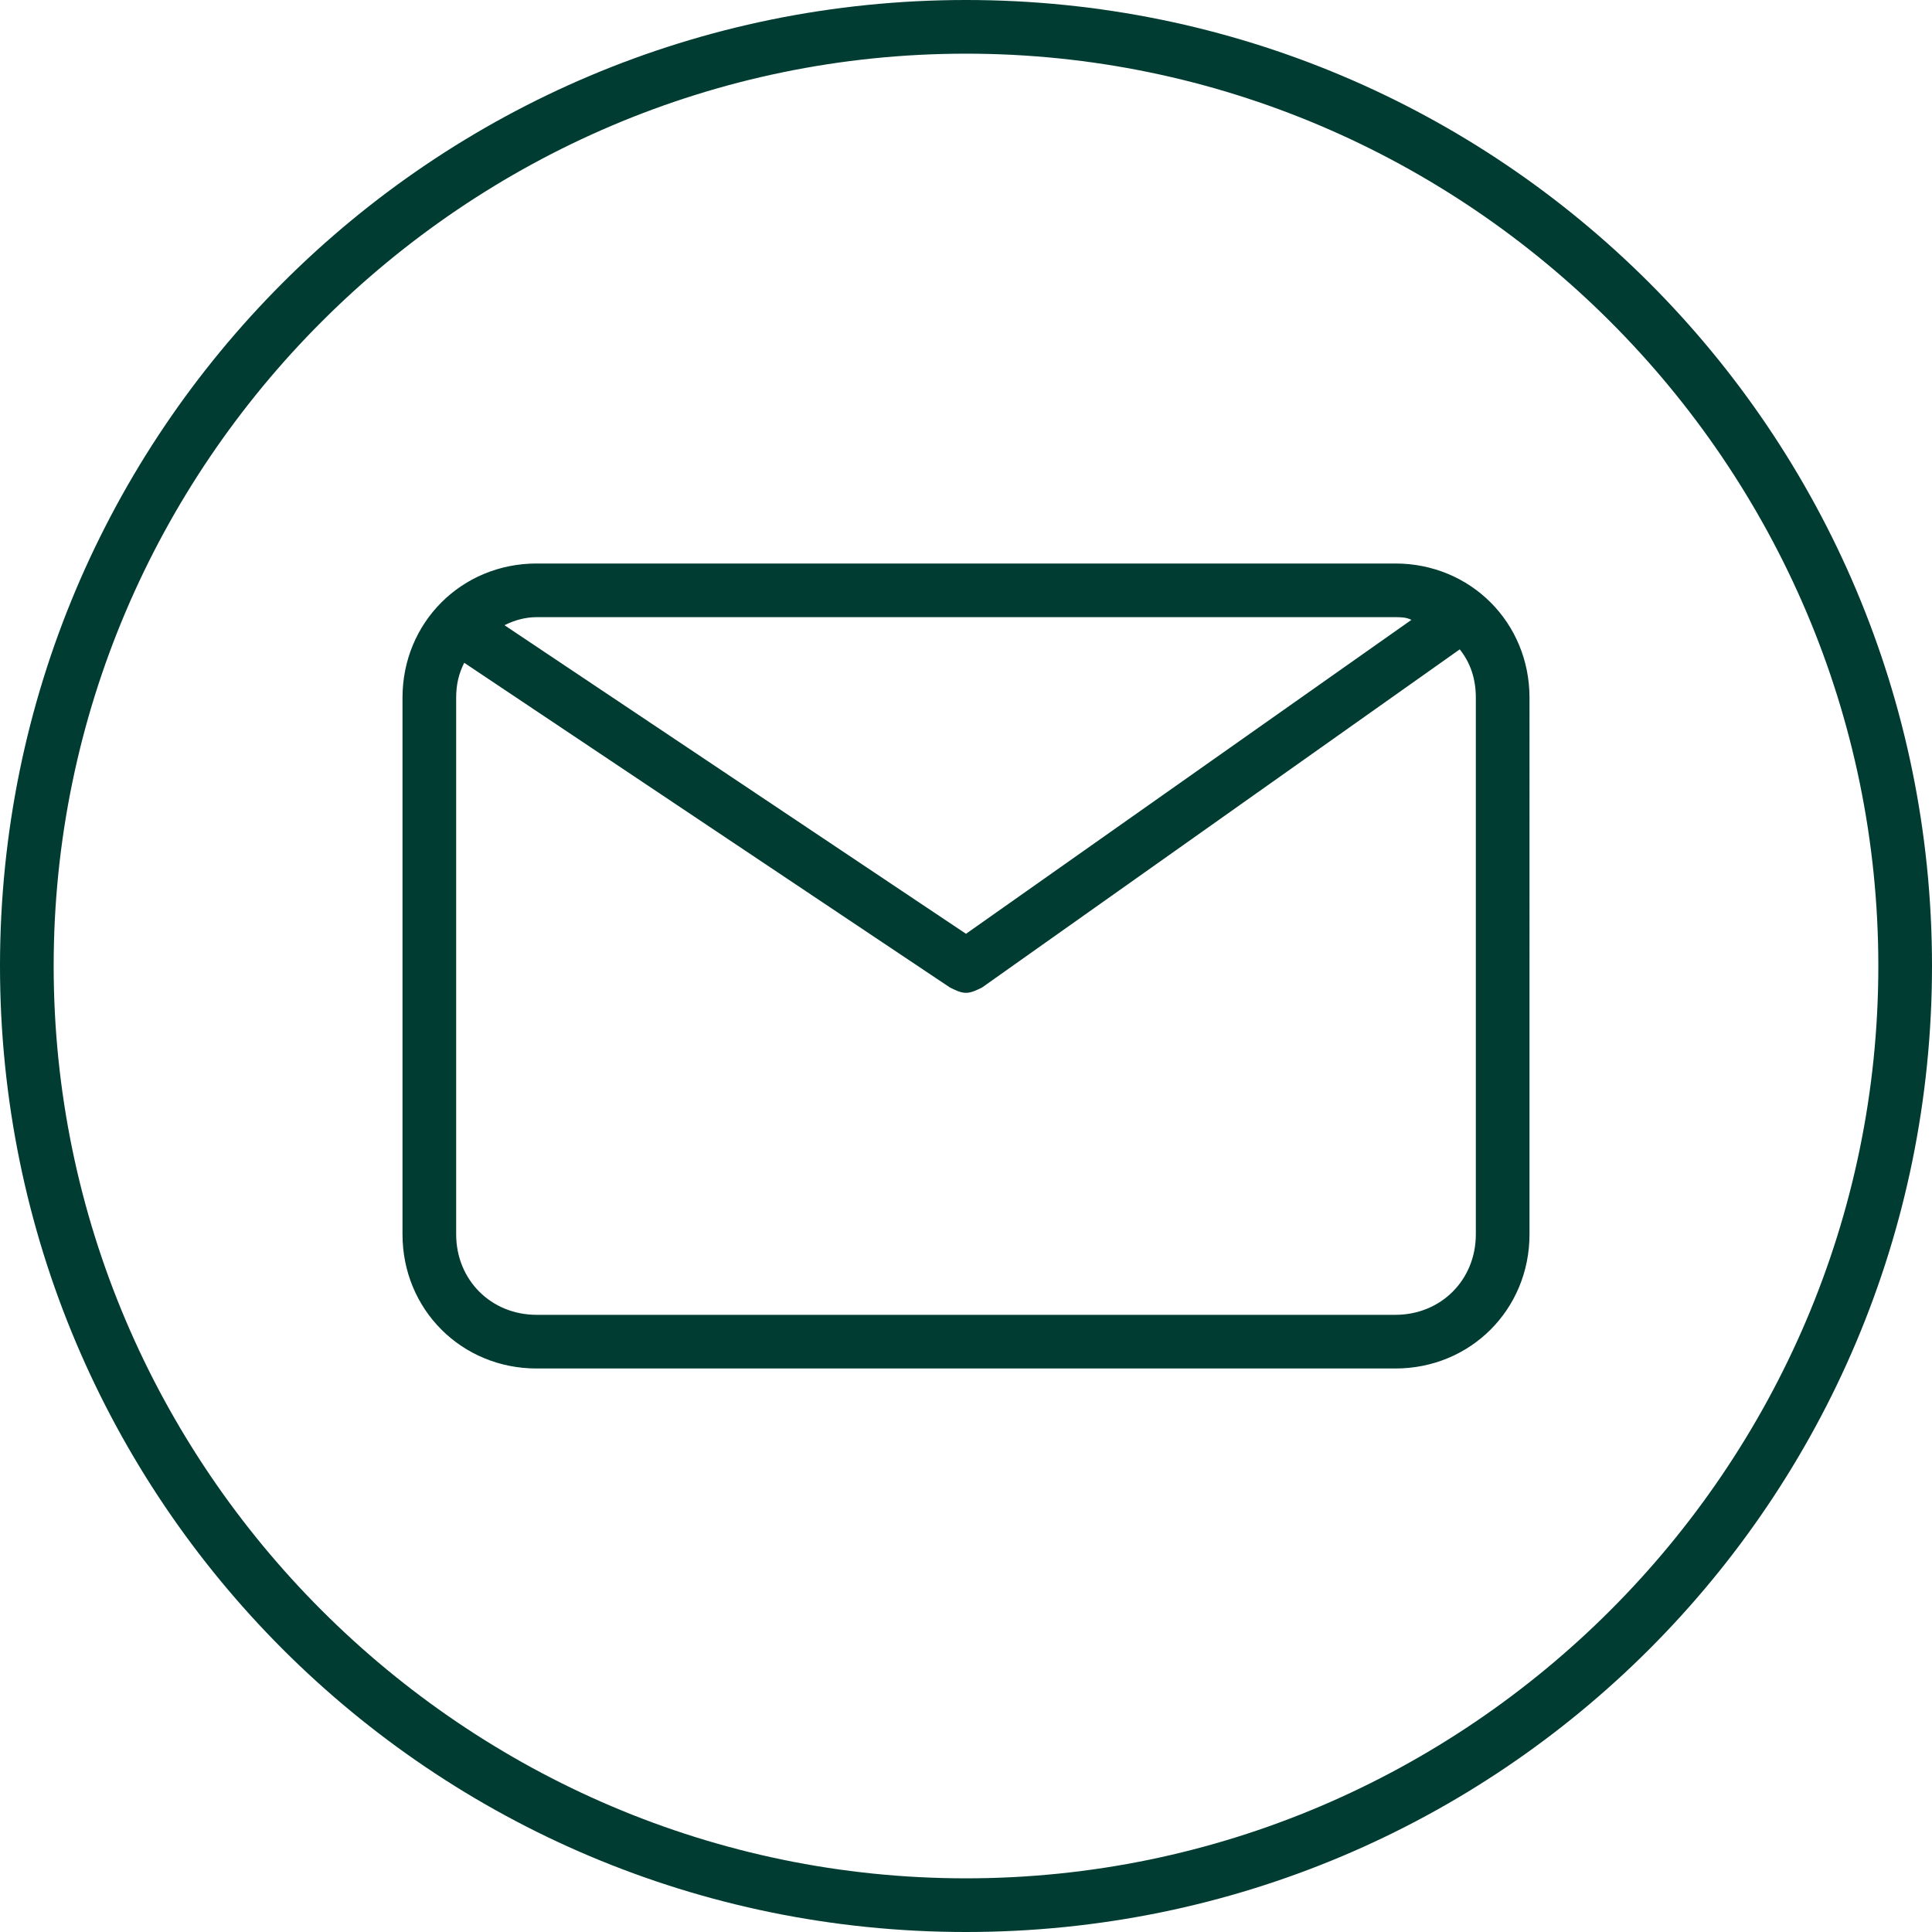 <?xml version="1.0" encoding="UTF-8" standalone="no"?><svg xmlns="http://www.w3.org/2000/svg" xmlns:xlink="http://www.w3.org/1999/xlink" fill="#003c32" height="72" preserveAspectRatio="xMidYMid meet" version="1" viewBox="4.0 4.0 72.0 72.0" width="72" zoomAndPan="magnify"><g id="change1_1"><path d="M40,76C20.1,76,4,59.9,4,40S20.1,4,40,4s36,16.1,36,36S59.9,76,40,76z M40,6C21.3,6,6,21.3,6,40s15.3,34,34,34 s34-15.3,34-34S58.7,6,40,6z M56,25H24c-2.8,0-5,2.2-5,5v20c0,2.8,2.2,5,5,5h32c2.8,0,5-2.2,5-5V30C61,27.2,58.8,25,56,25z M56,27 c0.2,0,0.4,0,0.6,0.1L40,38.8L22.8,27.3c0.4-0.2,0.8-0.3,1.2-0.3H56z M59,50c0,1.7-1.3,3-3,3H24c-1.7,0-3-1.3-3-3V30 c0-0.5,0.1-0.9,0.3-1.3l18.1,12.1c0.2,0.1,0.4,0.2,0.6,0.2c0.2,0,0.4-0.1,0.6-0.2l17.8-12.6c0.4,0.5,0.6,1.1,0.6,1.8V50z" fill="inherit"/></g></svg>